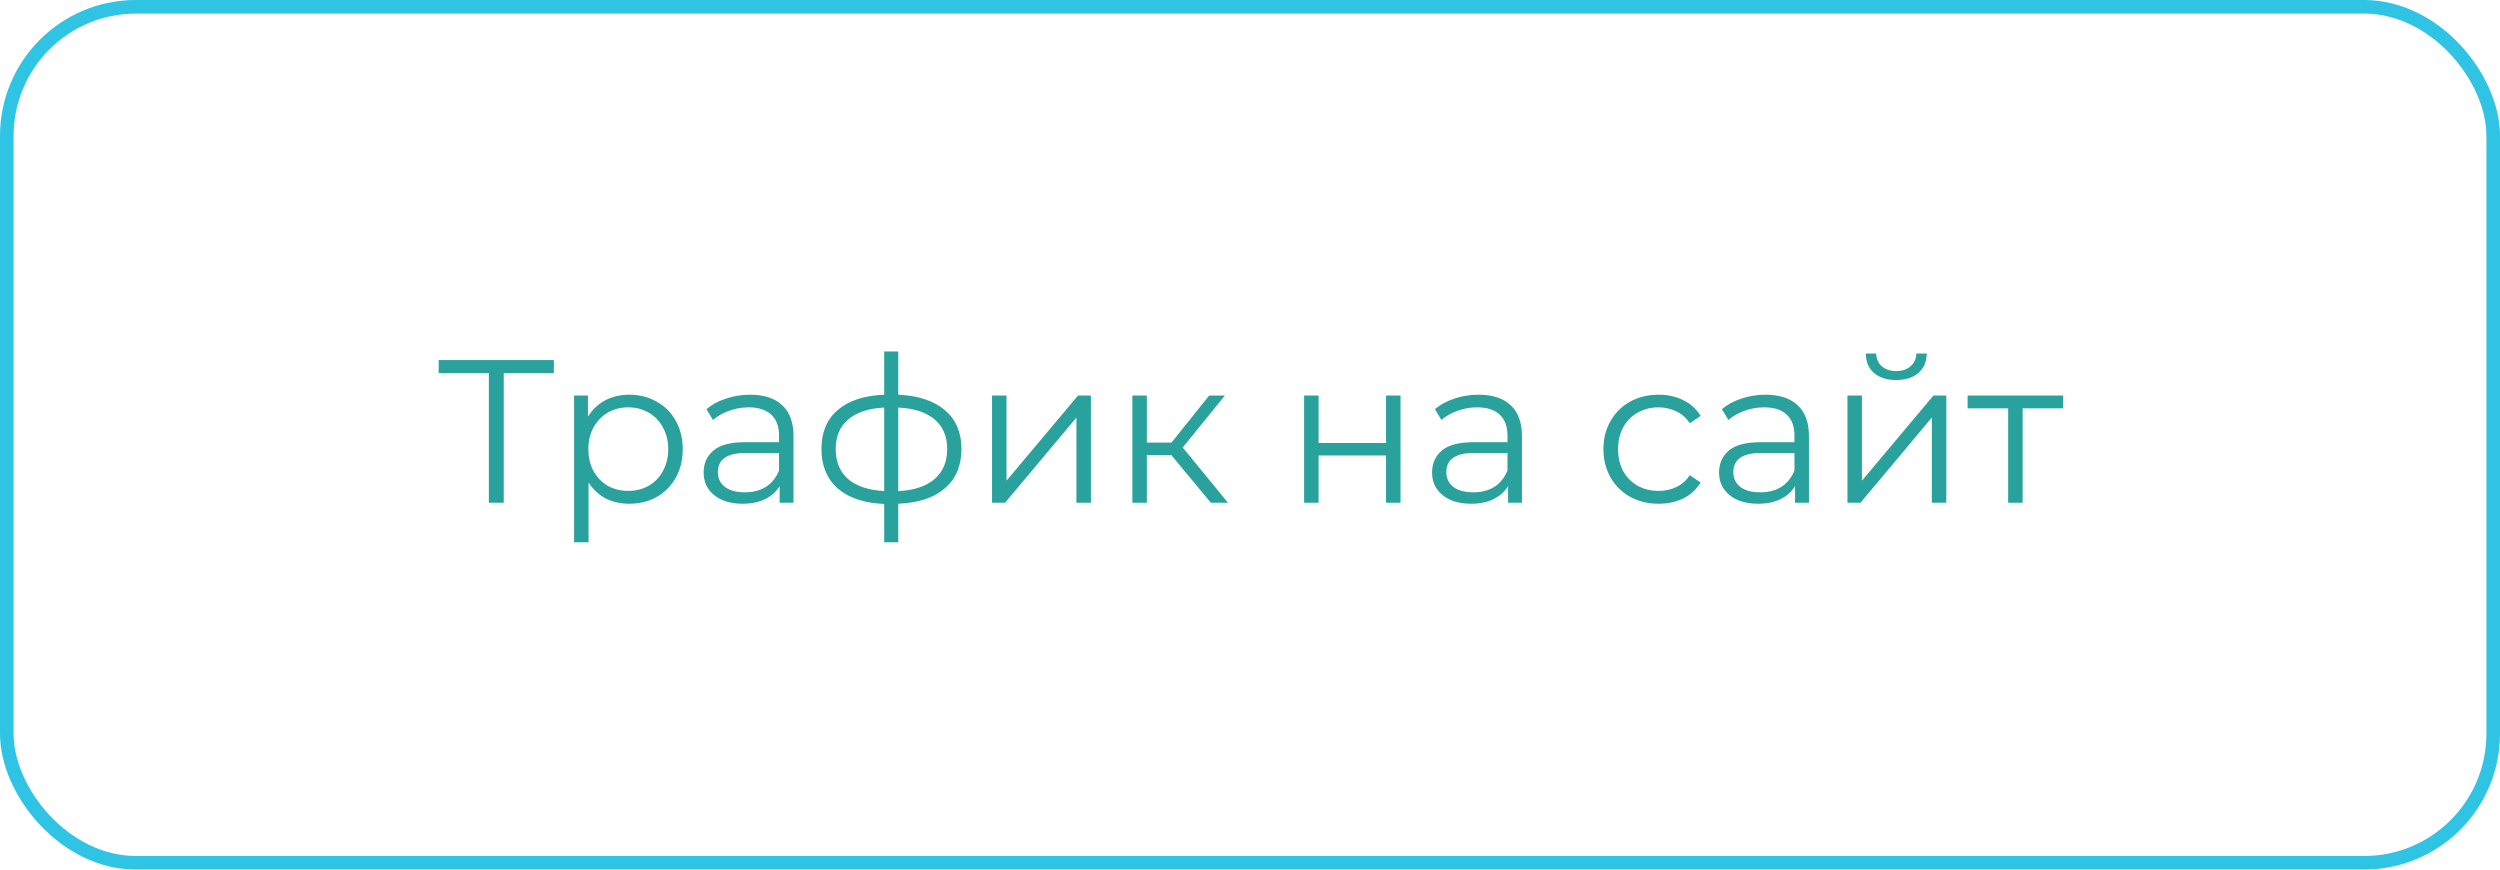 <?xml version="1.0" encoding="UTF-8"?> <svg xmlns="http://www.w3.org/2000/svg" width="184" height="64" viewBox="0 0 184 64" fill="none"> <rect x="0.5" y="0.5" width="183" height="63" rx="9.5" stroke="#30C4E4"></rect> <path d="M40.764 27.46H37.075V37H35.98V27.46H32.289V26.5H40.764V27.46ZM46.318 29.05C47.058 29.05 47.728 29.22 48.328 29.56C48.928 29.89 49.398 30.36 49.738 30.97C50.078 31.58 50.248 32.275 50.248 33.055C50.248 33.845 50.078 34.545 49.738 35.155C49.398 35.765 48.928 36.24 48.328 36.58C47.738 36.91 47.068 37.075 46.318 37.075C45.678 37.075 45.098 36.945 44.578 36.685C44.068 36.415 43.648 36.025 43.318 35.515V39.91H42.253V29.11H43.273V30.67C43.593 30.15 44.013 29.75 44.533 29.47C45.063 29.19 45.658 29.05 46.318 29.05ZM46.243 36.13C46.793 36.13 47.293 36.005 47.743 35.755C48.193 35.495 48.543 35.13 48.793 34.66C49.053 34.19 49.183 33.655 49.183 33.055C49.183 32.455 49.053 31.925 48.793 31.465C48.543 30.995 48.193 30.63 47.743 30.37C47.293 30.11 46.793 29.98 46.243 29.98C45.683 29.98 45.178 30.11 44.728 30.37C44.288 30.63 43.938 30.995 43.678 31.465C43.428 31.925 43.303 32.455 43.303 33.055C43.303 33.655 43.428 34.19 43.678 34.66C43.938 35.13 44.288 35.495 44.728 35.755C45.178 36.005 45.683 36.13 46.243 36.13ZM55.207 29.05C56.237 29.05 57.027 29.31 57.577 29.83C58.127 30.34 58.402 31.1 58.402 32.11V37H57.382V35.77C57.142 36.18 56.787 36.5 56.317 36.73C55.857 36.96 55.307 37.075 54.667 37.075C53.787 37.075 53.087 36.865 52.567 36.445C52.047 36.025 51.787 35.47 51.787 34.78C51.787 34.11 52.027 33.57 52.507 33.16C52.997 32.75 53.772 32.545 54.832 32.545H57.337V32.065C57.337 31.385 57.147 30.87 56.767 30.52C56.387 30.16 55.832 29.98 55.102 29.98C54.602 29.98 54.122 30.065 53.662 30.235C53.202 30.395 52.807 30.62 52.477 30.91L51.997 30.115C52.397 29.775 52.877 29.515 53.437 29.335C53.997 29.145 54.587 29.05 55.207 29.05ZM54.832 36.235C55.432 36.235 55.947 36.1 56.377 35.83C56.807 35.55 57.127 35.15 57.337 34.63V33.34H54.862C53.512 33.34 52.837 33.81 52.837 34.75C52.837 35.21 53.012 35.575 53.362 35.845C53.712 36.105 54.202 36.235 54.832 36.235ZM70.762 33.04C70.762 34.27 70.357 35.235 69.547 35.935C68.737 36.635 67.592 37.015 66.112 37.075V39.91H65.077V37.09C63.607 37.03 62.467 36.65 61.657 35.95C60.857 35.24 60.457 34.27 60.457 33.04C60.457 31.82 60.857 30.865 61.657 30.175C62.467 29.485 63.607 29.11 65.077 29.05V25.87H66.112V29.05C67.592 29.12 68.737 29.5 69.547 30.19C70.357 30.88 70.762 31.83 70.762 33.04ZM61.507 33.04C61.507 33.98 61.807 34.715 62.407 35.245C63.017 35.775 63.907 36.075 65.077 36.145V29.995C63.917 30.055 63.032 30.35 62.422 30.88C61.812 31.4 61.507 32.12 61.507 33.04ZM66.112 36.145C67.282 36.085 68.172 35.79 68.782 35.26C69.402 34.73 69.712 33.99 69.712 33.04C69.712 32.11 69.402 31.385 68.782 30.865C68.172 30.345 67.282 30.055 66.112 29.995V36.145ZM73.014 29.11H74.079V35.38L79.344 29.11H80.29V37H79.225V30.73L73.975 37H73.014V29.11ZM86.207 33.49H84.407V37H83.342V29.11H84.407V32.575H86.222L88.997 29.11H90.152L87.047 32.935L90.377 37H89.117L86.207 33.49ZM95.983 29.11H97.048V32.605H102.013V29.11H103.078V37H102.013V33.52H97.048V37H95.983V29.11ZM108.82 29.05C109.85 29.05 110.64 29.31 111.19 29.83C111.74 30.34 112.015 31.1 112.015 32.11V37H110.995V35.77C110.755 36.18 110.4 36.5 109.93 36.73C109.47 36.96 108.92 37.075 108.28 37.075C107.4 37.075 106.7 36.865 106.18 36.445C105.66 36.025 105.4 35.47 105.4 34.78C105.4 34.11 105.64 33.57 106.12 33.16C106.61 32.75 107.385 32.545 108.445 32.545H110.95V32.065C110.95 31.385 110.76 30.87 110.38 30.52C110 30.16 109.445 29.98 108.715 29.98C108.215 29.98 107.735 30.065 107.275 30.235C106.815 30.395 106.42 30.62 106.09 30.91L105.61 30.115C106.01 29.775 106.49 29.515 107.05 29.335C107.61 29.145 108.2 29.05 108.82 29.05ZM108.445 36.235C109.045 36.235 109.56 36.1 109.99 35.83C110.42 35.55 110.74 35.15 110.95 34.63V33.34H108.475C107.125 33.34 106.45 33.81 106.45 34.75C106.45 35.21 106.625 35.575 106.975 35.845C107.325 36.105 107.815 36.235 108.445 36.235ZM122.076 37.075C121.296 37.075 120.596 36.905 119.976 36.565C119.366 36.225 118.886 35.75 118.536 35.14C118.186 34.52 118.011 33.825 118.011 33.055C118.011 32.285 118.186 31.595 118.536 30.985C118.886 30.375 119.366 29.9 119.976 29.56C120.596 29.22 121.296 29.05 122.076 29.05C122.756 29.05 123.361 29.185 123.891 29.455C124.431 29.715 124.856 30.1 125.166 30.61L124.371 31.15C124.111 30.76 123.781 30.47 123.381 30.28C122.981 30.08 122.546 29.98 122.076 29.98C121.506 29.98 120.991 30.11 120.531 30.37C120.081 30.62 119.726 30.98 119.466 31.45C119.216 31.92 119.091 32.455 119.091 33.055C119.091 33.665 119.216 34.205 119.466 34.675C119.726 35.135 120.081 35.495 120.531 35.755C120.991 36.005 121.506 36.13 122.076 36.13C122.546 36.13 122.981 36.035 123.381 35.845C123.781 35.655 124.111 35.365 124.371 34.975L125.166 35.515C124.856 36.025 124.431 36.415 123.891 36.685C123.351 36.945 122.746 37.075 122.076 37.075ZM129.943 29.05C130.973 29.05 131.763 29.31 132.313 29.83C132.863 30.34 133.138 31.1 133.138 32.11V37H132.118V35.77C131.878 36.18 131.523 36.5 131.053 36.73C130.593 36.96 130.043 37.075 129.403 37.075C128.523 37.075 127.823 36.865 127.303 36.445C126.783 36.025 126.523 35.47 126.523 34.78C126.523 34.11 126.763 33.57 127.243 33.16C127.733 32.75 128.508 32.545 129.568 32.545H132.073V32.065C132.073 31.385 131.883 30.87 131.503 30.52C131.123 30.16 130.568 29.98 129.838 29.98C129.338 29.98 128.858 30.065 128.398 30.235C127.938 30.395 127.543 30.62 127.213 30.91L126.733 30.115C127.133 29.775 127.613 29.515 128.173 29.335C128.733 29.145 129.323 29.05 129.943 29.05ZM129.568 36.235C130.168 36.235 130.683 36.1 131.113 35.83C131.543 35.55 131.863 35.15 132.073 34.63V33.34H129.598C128.248 33.34 127.573 33.81 127.573 34.75C127.573 35.21 127.748 35.575 128.098 35.845C128.448 36.105 128.938 36.235 129.568 36.235ZM135.973 29.11H137.038V35.38L142.303 29.11H143.248V37H142.183V30.73L136.933 37H135.973V29.11ZM139.558 27.97C138.878 27.97 138.338 27.8 137.938 27.46C137.538 27.12 137.333 26.64 137.323 26.02H138.088C138.098 26.41 138.238 26.725 138.508 26.965C138.778 27.195 139.128 27.31 139.558 27.31C139.988 27.31 140.338 27.195 140.608 26.965C140.888 26.725 141.033 26.41 141.043 26.02H141.808C141.798 26.64 141.588 27.12 141.178 27.46C140.778 27.8 140.238 27.97 139.558 27.97ZM151.851 30.055H148.866V37H147.801V30.055H144.816V29.11H151.851V30.055Z" fill="#29A19C"></path> </svg> 